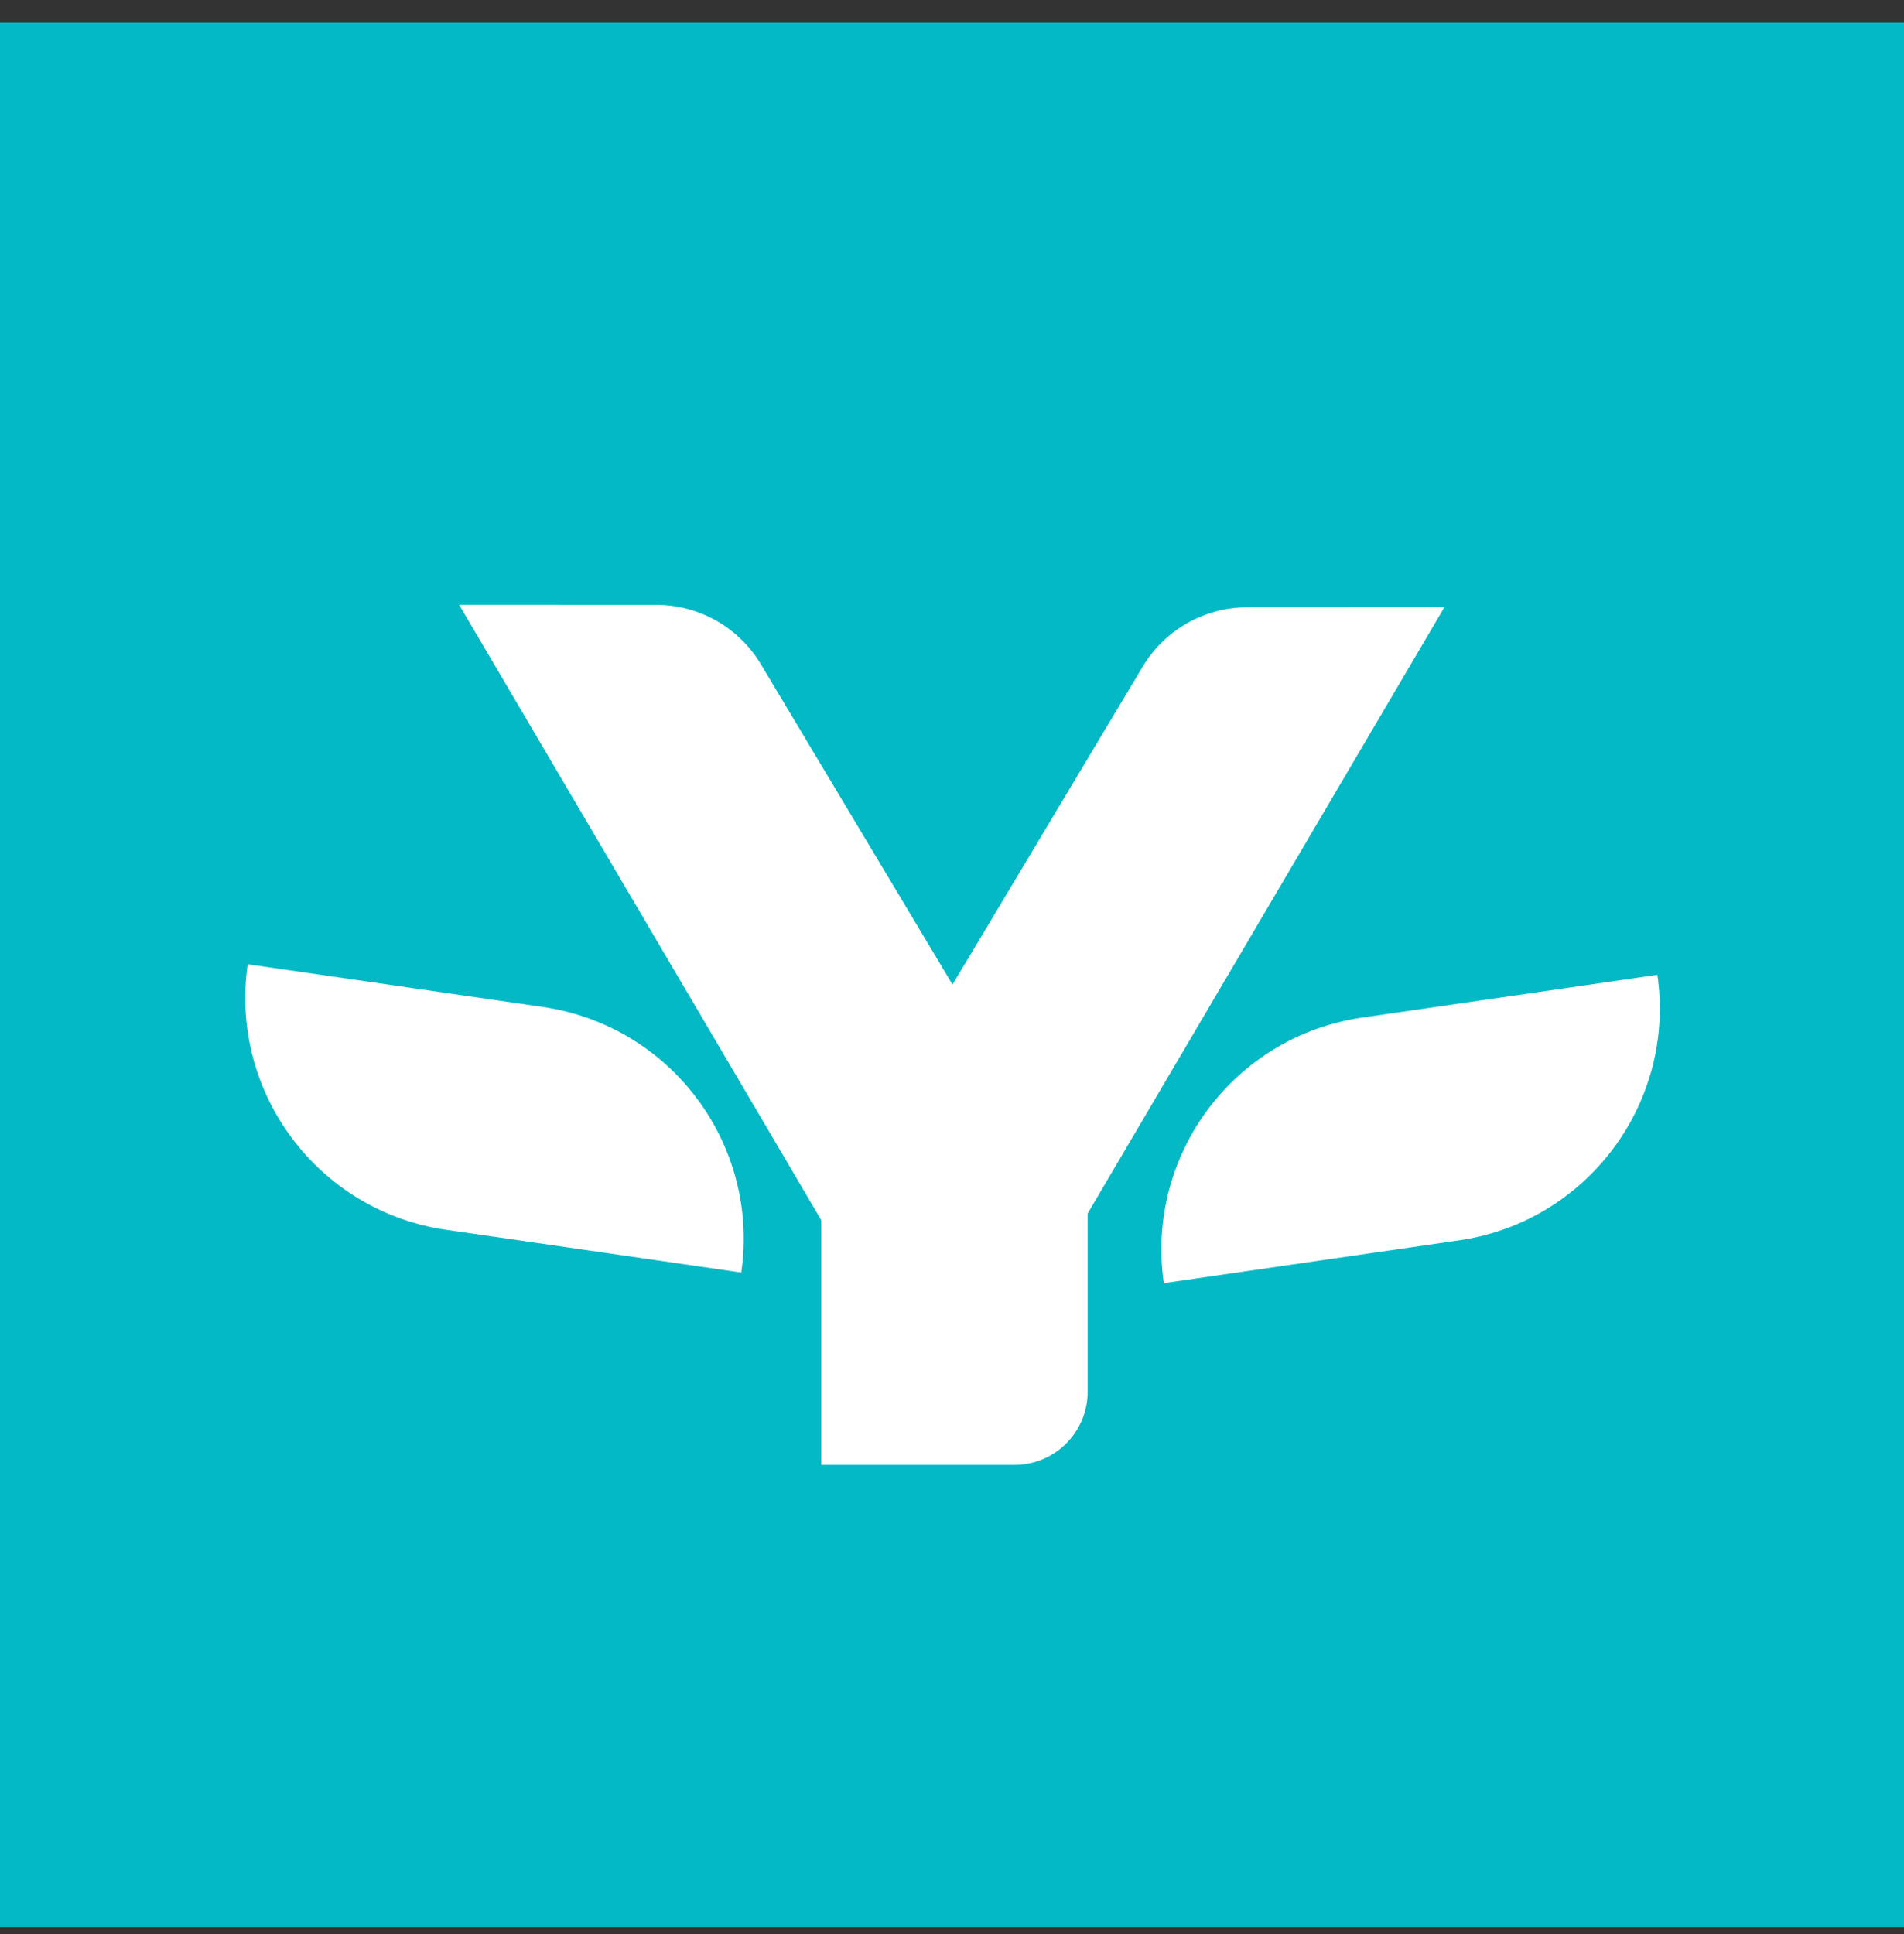 <svg width="64" height="65" viewBox="0 0 64 65" fill="none" xmlns="http://www.w3.org/2000/svg">
<rect x="0" y="0" width="64" height="65" fill="#333333" stroke="none"/>
<g clip-path="url(#clip0_5742_1116)">
<path d="M64 0.766H0V64.766H64V0.766Z" fill="#04B9C6"/>
<path d="M39.12 43.124C38.497 38.818 41.482 34.822 45.787 34.199L55.71 32.762C56.333 37.067 53.348 41.063 49.043 41.687L39.12 43.124Z" fill="white"/>
<path d="M24.916 42.768C25.539 38.463 22.554 34.467 18.249 33.843L8.326 32.406C7.703 36.712 10.688 40.708 14.993 41.331L24.916 42.768Z" fill="white"/>
<path d="M27.607 40.641H36.559V46.773C36.559 48.132 35.457 49.234 34.097 49.234H27.607V40.641Z" fill="white"/>
<path d="M25.576 22.324C24.836 21.086 23.5 20.328 22.057 20.327L15.433 20.324L28.787 43.016L36.379 40.38L25.576 22.324Z" fill="white"/>
<path d="M38.409 22.406C39.149 21.168 40.485 20.41 41.928 20.409L48.552 20.406L35.198 43.098L27.606 40.462L38.409 22.406Z" fill="white"/>
</g>
<defs>
<clipPath id="clip0_5742_1116">
<rect width="64" height="64" fill="white" transform="translate(0 0.766)"/>
</clipPath>
</defs>
</svg>
